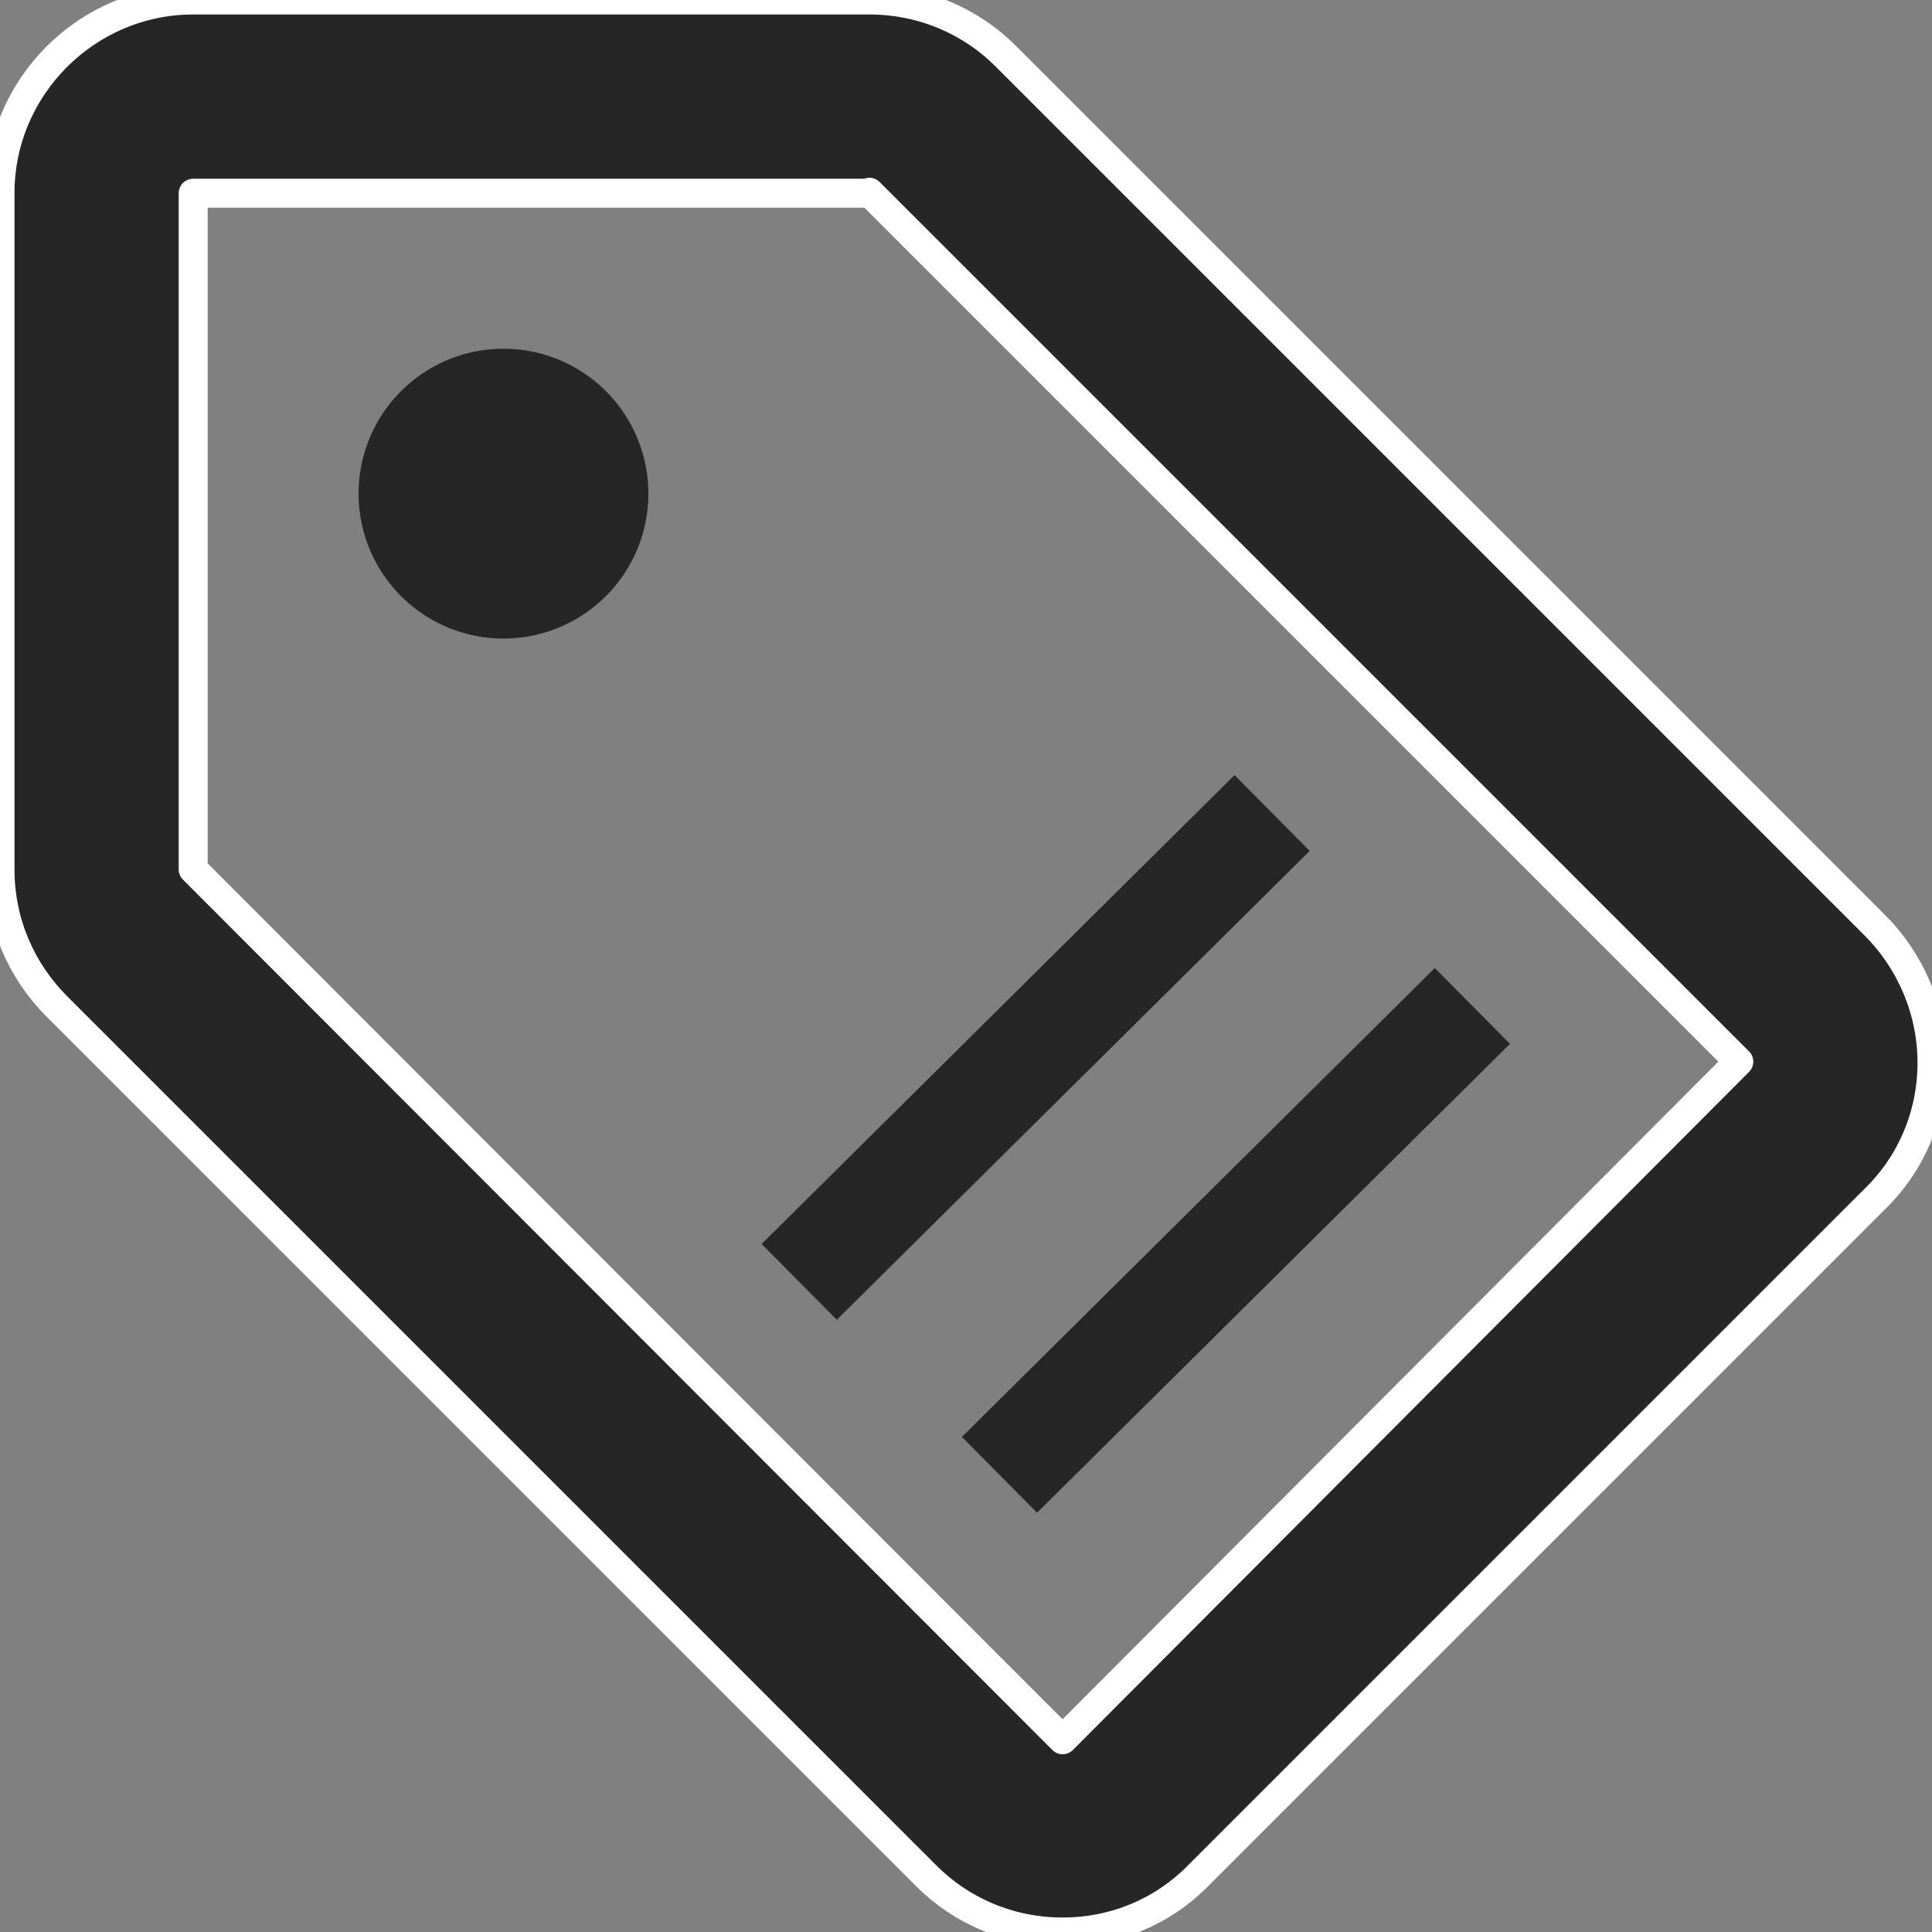 <?xml version="1.0" encoding="UTF-8" standalone="no"?>
<svg
   xmlns:dc="http://purl.org/dc/elements/1.1/"
   xmlns:cc="http://creativecommons.org/ns#"
   xmlns:rdf="http://www.w3.org/1999/02/22-rdf-syntax-ns#"
   xmlns:svg="http://www.w3.org/2000/svg"
   xmlns="http://www.w3.org/2000/svg"
   id="svg13"
   xml:space="preserve"
   enable-background="new 0 0 24 24"
   viewBox="0 0 20 20"
   height="20"
   width="20"
   y="0px"
   x="0px"
   version="1.1"><rect x="0" y="0" width="20" height="20" fill="#808080" stroke="none"/><defs
     id="defs17" /><g
     transform="translate(-2,-2)"
     id="Outline"><g
       style="display:inline"
       id="g10"><path
         style="fill:#262626;fill-opacity:1;stroke:#ffffff;stroke-opacity:1;stroke-width:0.3;stroke-miterlimit:4;stroke-dasharray:none;stroke-linejoin:round;paint-order:normal"
         id="path6"
         d="m 21.41,11.58 -9,-9 C 12.05,2.22 11.55,2 11,2 H 4 C 2.9,2 2,2.9 2,4 v 7 c 0,0.55 0.22,1.05 0.59,1.42 l 9,9 C 11.95,21.78 12.45,22 13,22 c 0.55,0 1.05,-0.22 1.41,-0.59 l 7,-7 C 21.78,14.05 22,13.55 22,13 22,12.45 21.77,11.94 21.41,11.58 Z M 13,20.01 4,11 V 4 h 7 V 3.99 l 9,9 z" /><path
         style="display:inline;fill:#262626;fill-opacity:1"
         id="circle8"
         d="m 8.712,7.11 a 1.5,1.5 0 0 1 -1.5,1.5 1.5,1.5 0 0 1 -1.5,-1.5 1.5,1.5 0 0 1 1.5,-1.5 1.5,1.5 0 0 1 1.5,1.5 z" /><g
         style="display:none"
         transform="matrix(0.319,0,0,0.319,9.149,9.846)"
         id="g848"><path
           style="fill:#262626;fill-opacity:1"
           d="M 12,21.35 10.55,20.03 C 5.4,15.36 2,12.28 2,8.5 2,5.42 4.42,3 7.5,3 9.24,3 10.91,3.81 12,5.09 13.09,3.81 14.76,3 16.5,3 19.58,3 22,5.42 22,8.5 c 0,3.78 -3.4,6.86 -8.55,11.54 z"
           id="path836" /></g></g></g><rect
     transform="rotate(-44.755)"
     y="17.574"
     x="-3.402"
     height="1.105"
     width="6.894"
     id="rect850"
     style="opacity:1;fill:#262626;fill-opacity:1;stroke:none;stroke-width:0.956;stroke-linecap:square;stroke-linejoin:miter;stroke-miterlimit:10;stroke-dasharray:none;stroke-opacity:1;paint-order:stroke fill markers" /><rect
     style="opacity:1;fill:#262626;fill-opacity:1;stroke:none;stroke-width:0.956;stroke-linecap:square;stroke-linejoin:miter;stroke-miterlimit:10;stroke-dasharray:none;stroke-opacity:1;paint-order:stroke fill markers"
     id="rect852"
     width="6.894"
     height="1.105"
     x="-3.468"
     y="14.696"
     transform="rotate(-44.755)" /></svg>